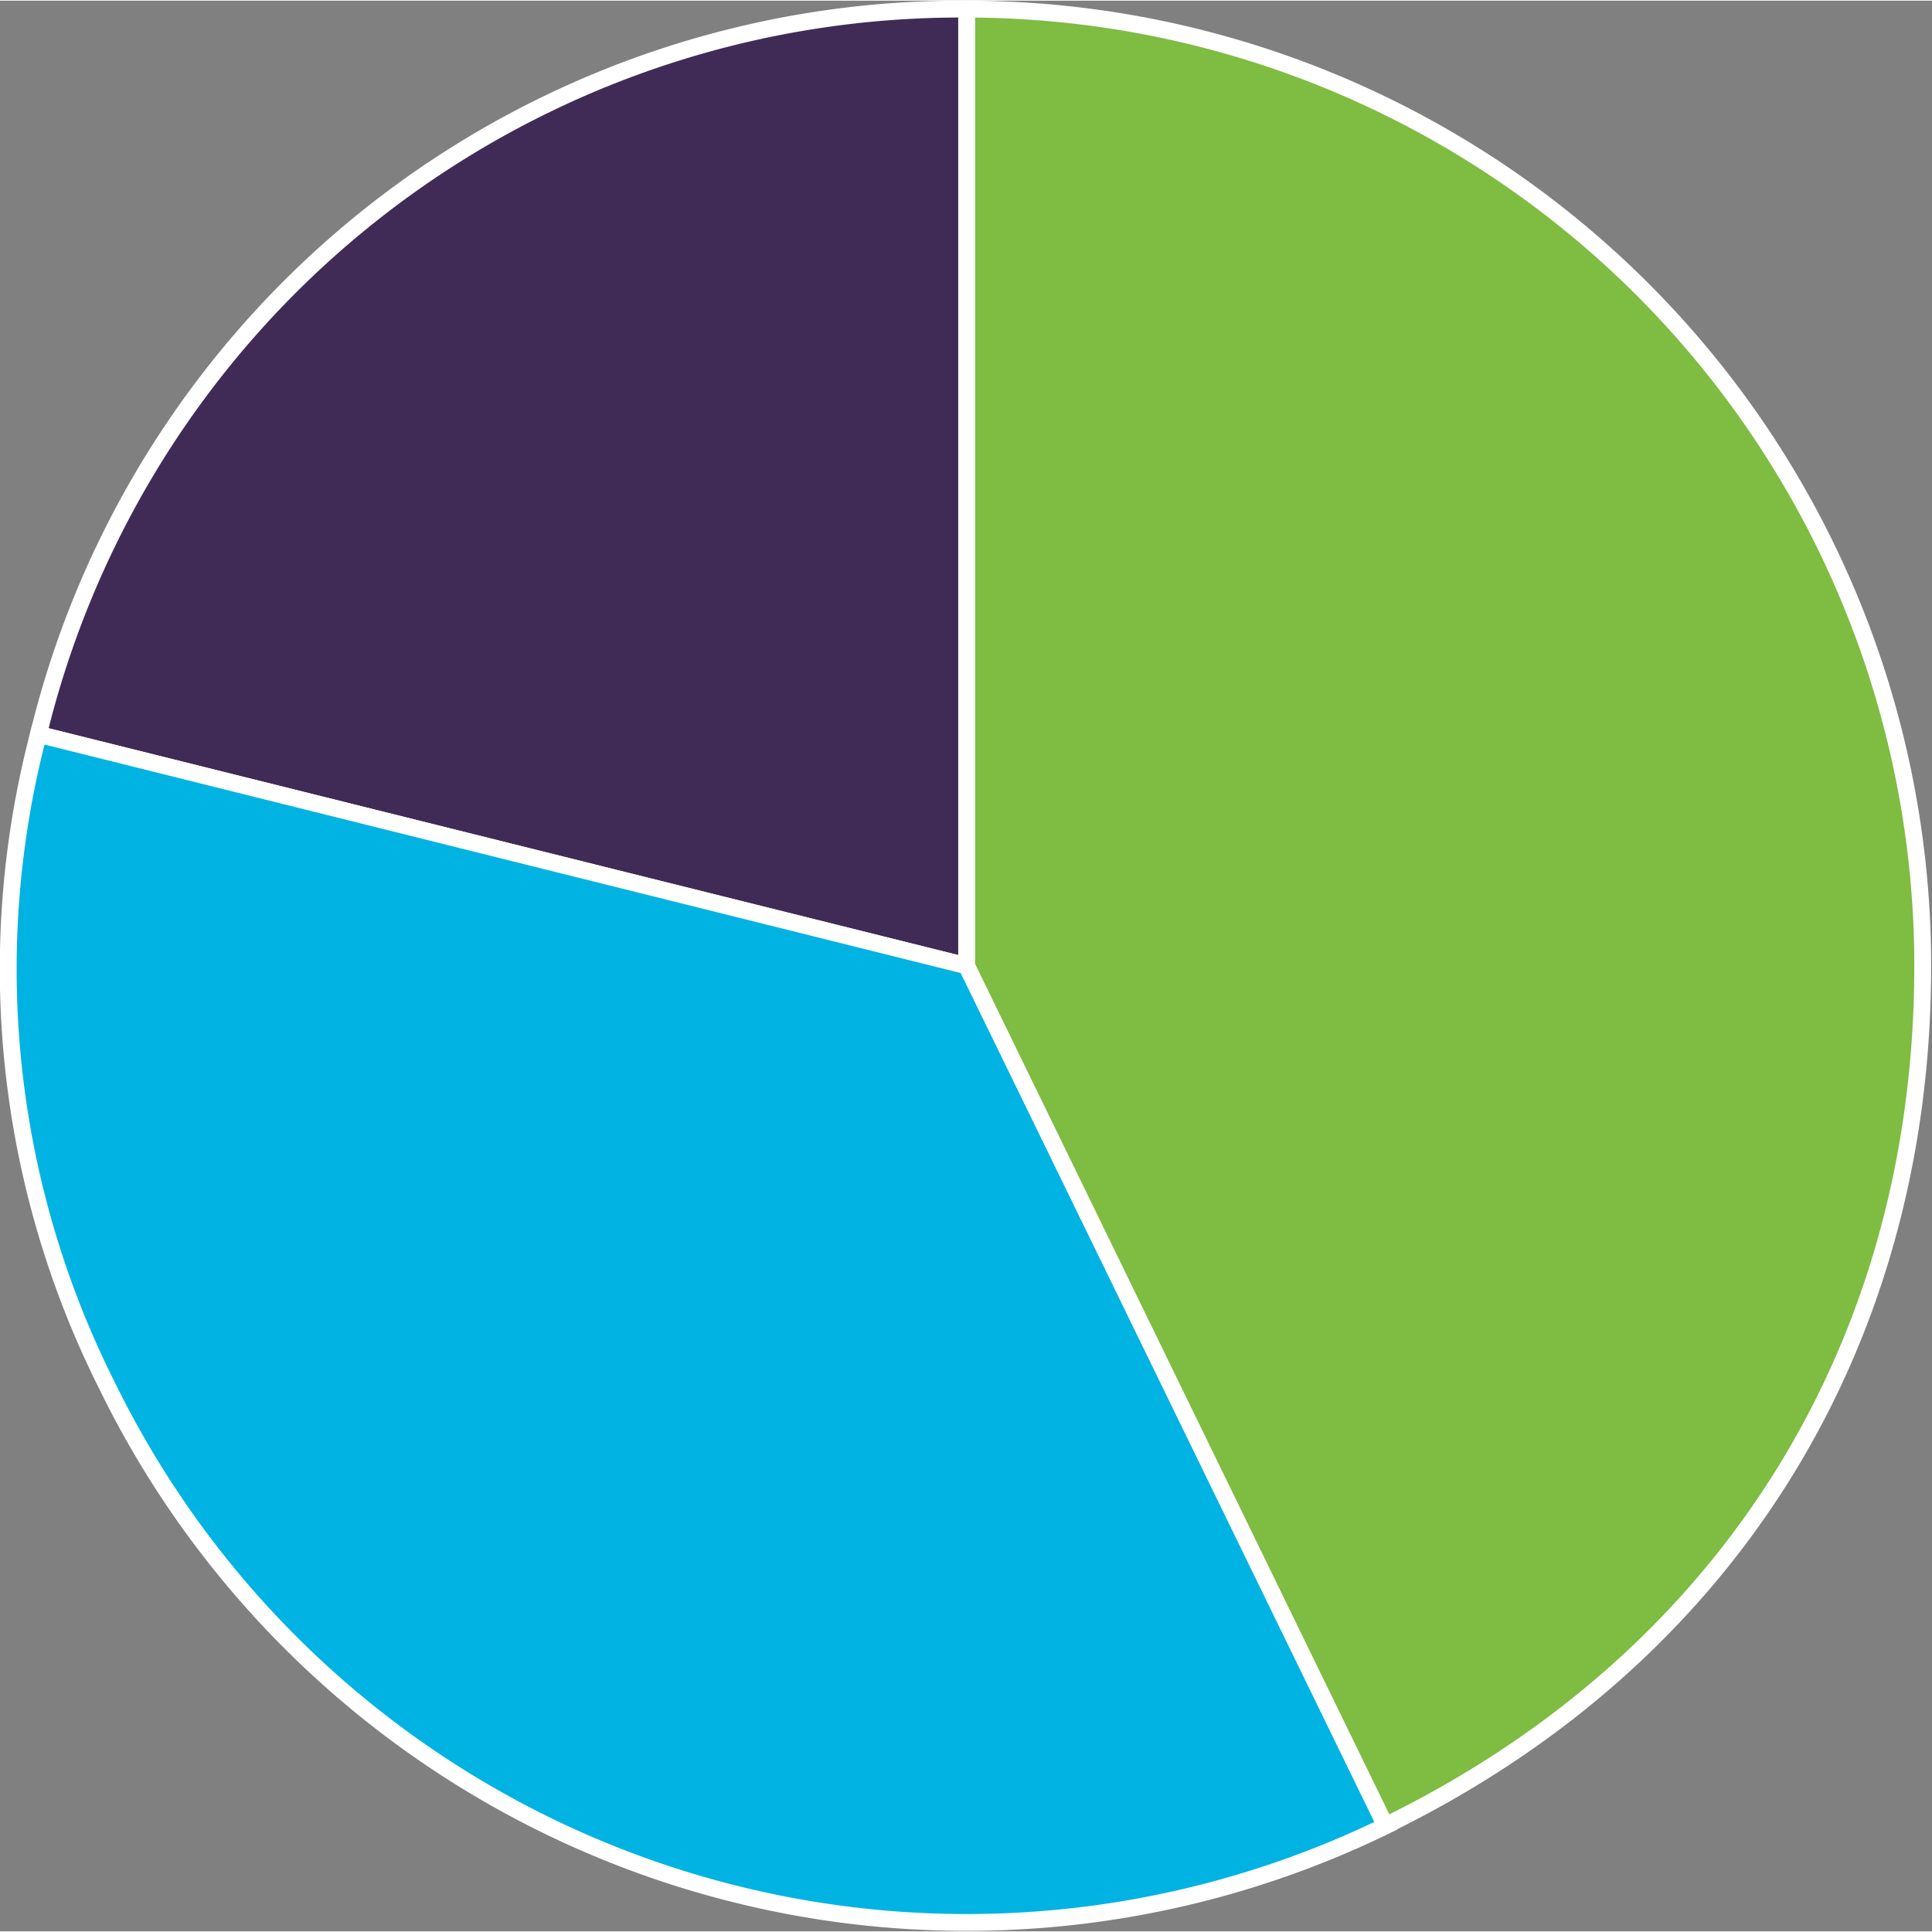 <svg id="Layer_1" data-name="Layer 1" xmlns="http://www.w3.org/2000/svg" width="1.59in" height="1.59in" viewBox="0 0 114.6 114.52">
  <rect x="0" y="0" width="114.6" height="114.52" fill="#808080" stroke="none"/>
  <title>chart1</title>
  <g>
    <path d="M70.29,57.25,15.23,43.52A56.29,56.29,0,0,1,70.29.5Z" transform="translate(-12.95)" style="fill: #402b56;stroke: #fff;stroke-miterlimit: 10"/>
    <path d="M70.29,57.25l24.88,51A56.75,56.75,0,0,1,19.29,82.13a55,55,0,0,1-4.06-38.61Z" transform="translate(-12.95)" style="fill: #00b3e3;stroke: #fff;stroke-miterlimit: 10"/>
    <path d="M70.29,57.25V.5A56.75,56.75,0,0,1,127,57.25c0,22.57-11.59,41.12-31.87,51Z" transform="translate(-12.95)" style="fill: #7fbc42;stroke: #fff;stroke-miterlimit: 10"/>
  </g>
</svg>
